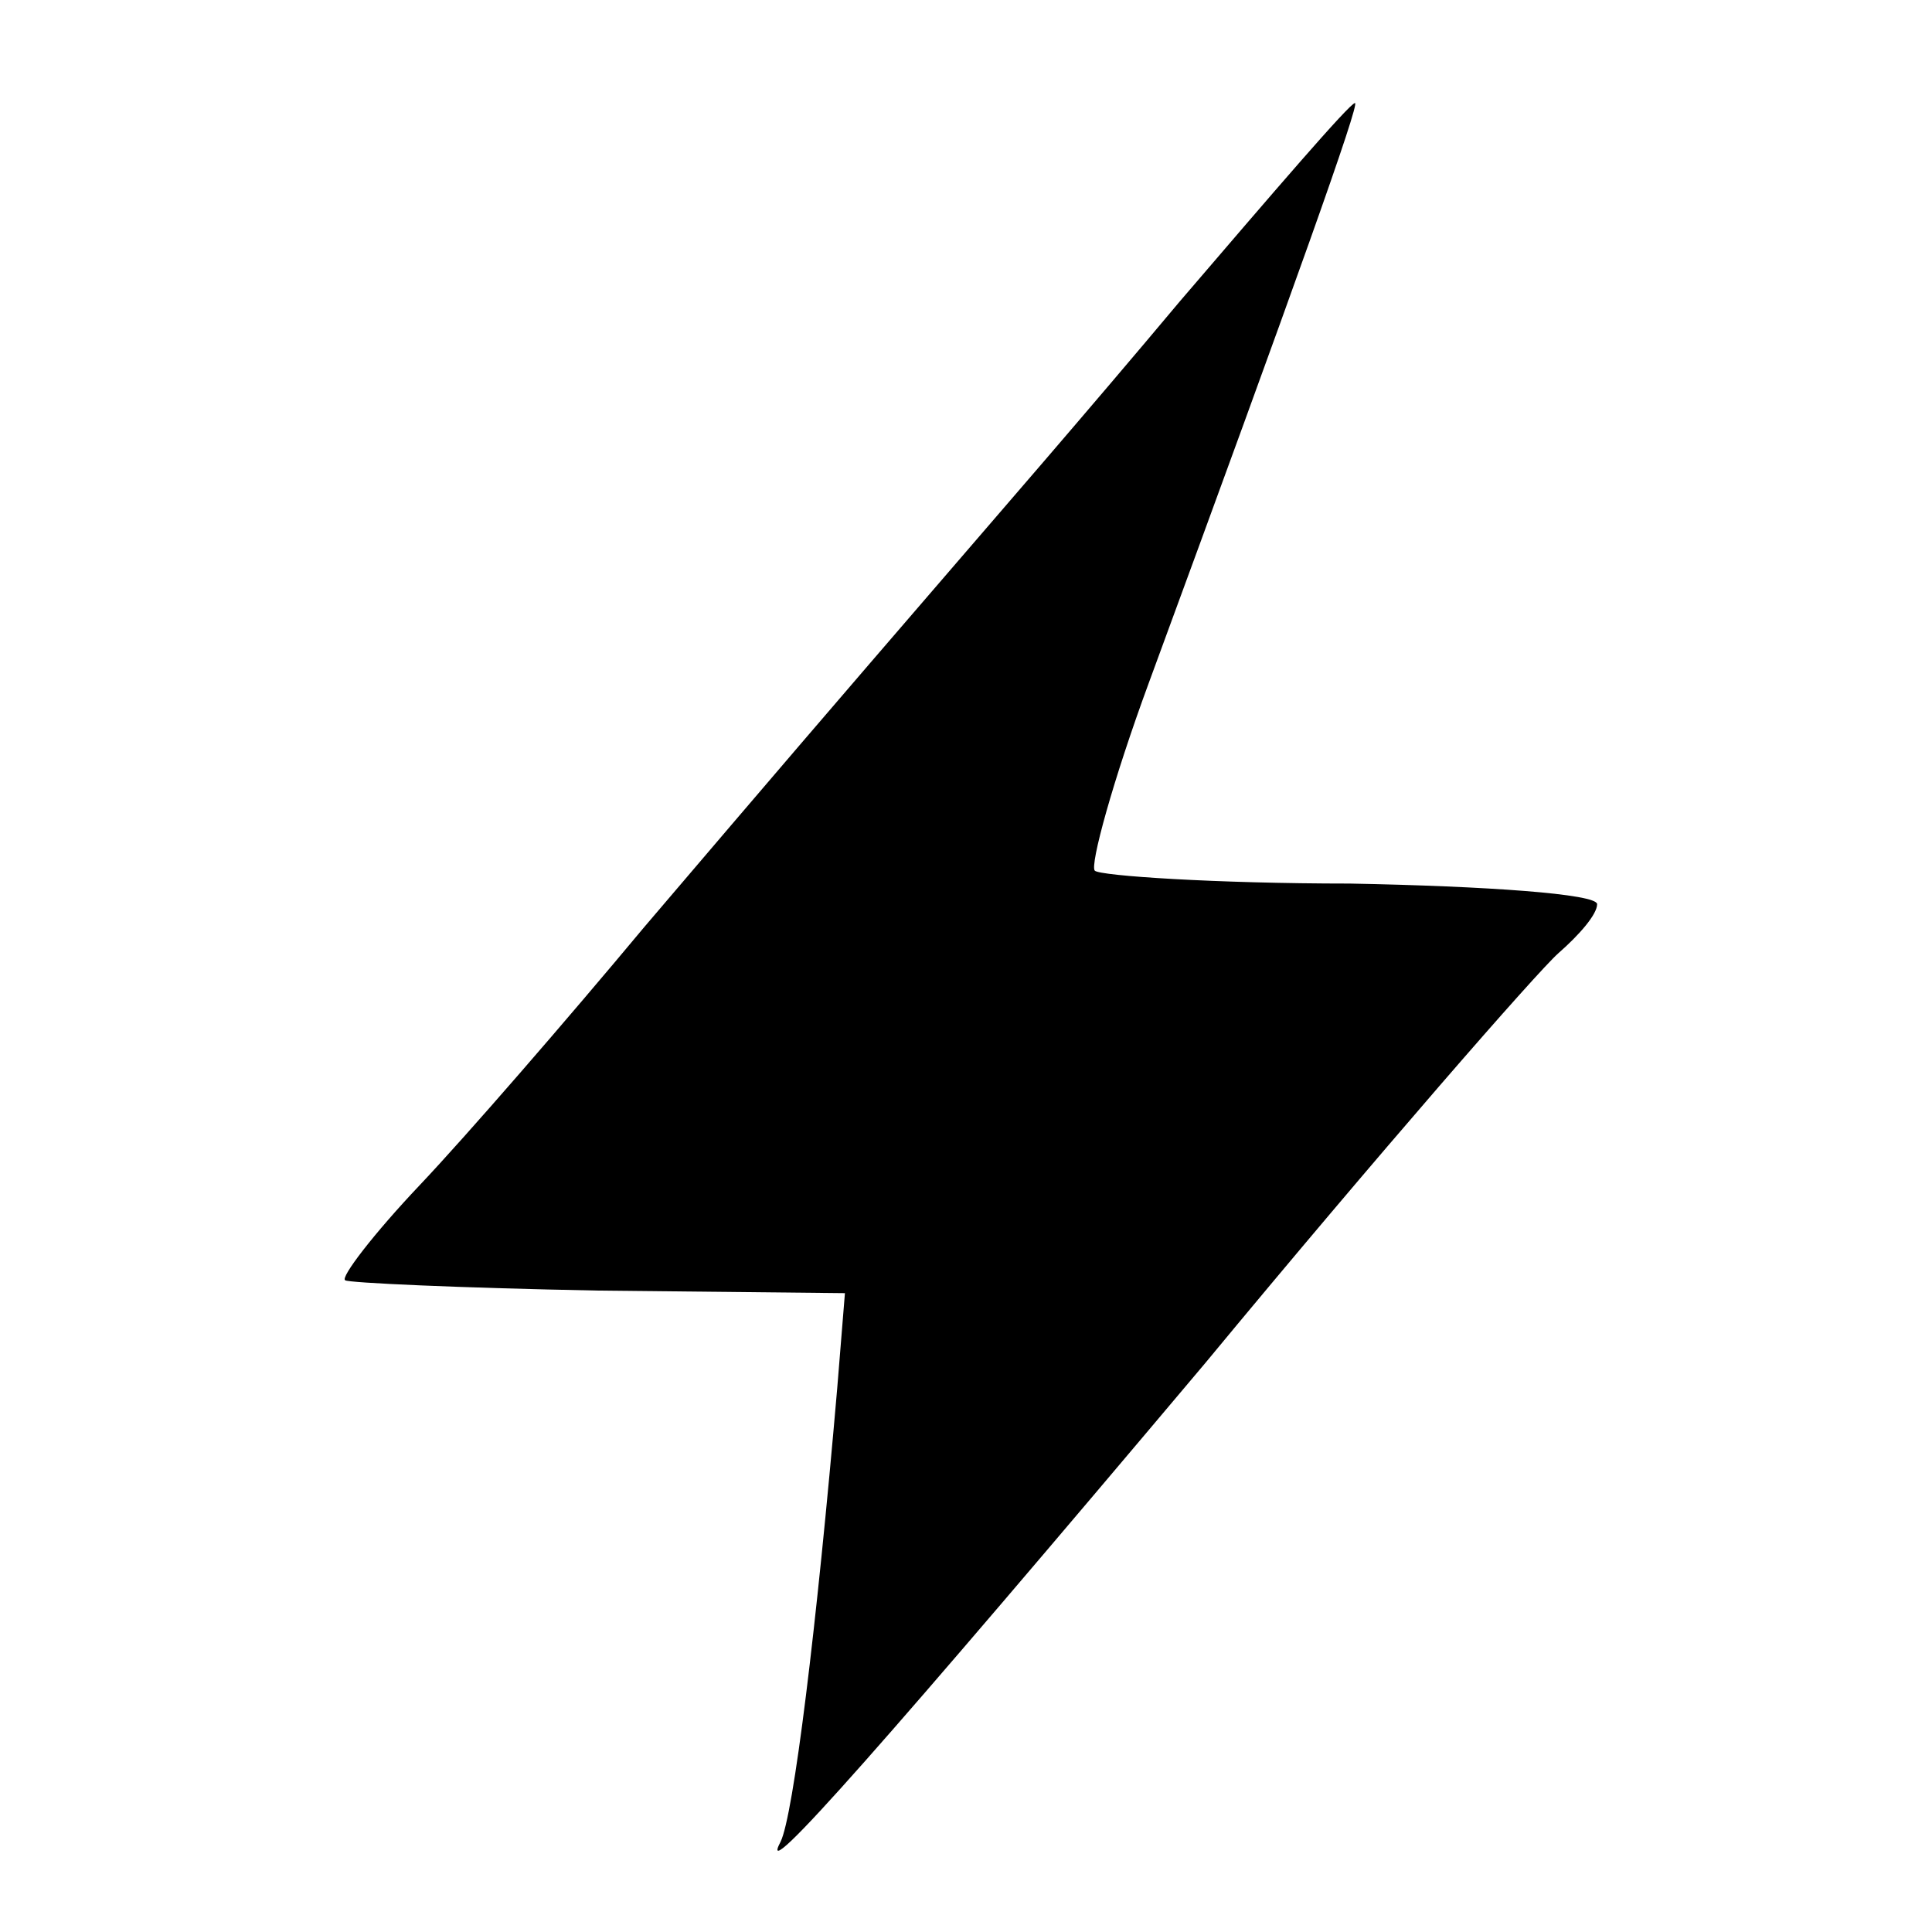<?xml version="1.0" standalone="no"?>
<!DOCTYPE svg PUBLIC "-//W3C//DTD SVG 20010904//EN"
 "http://www.w3.org/TR/2001/REC-SVG-20010904/DTD/svg10.dtd">
<svg version="1.0" xmlns="http://www.w3.org/2000/svg"
 width="75pt" height="75pt" viewBox="0 0 75 75"
 preserveAspectRatio="xMidYMid meet">
<g transform="translate(0,75) scale(0.1,-0.1)"
fill="#000000" stroke="none">
<path d="M458 633 c-36 -43 -76 -89 -88 -103 -50 -58 -68 -79 -120 -140 -30
-36 -69 -81 -87 -100 -18 -19 -31 -36 -29 -37 1 -1 45 -3 98 -4 l96 -1 -3 -37
c-8 -93 -17 -166 -22 -176 -10 -19 42 40 165 186 67 81 129 152 137 159 8 7
15 15 15 19 0 4 -43 7 -96 8 -52 0 -97 3 -99 5 -2 2 7 35 21 73 57 155 82 225
80 225 -2 0 -32 -35 -68 -77z"/>
</g>
</svg>
